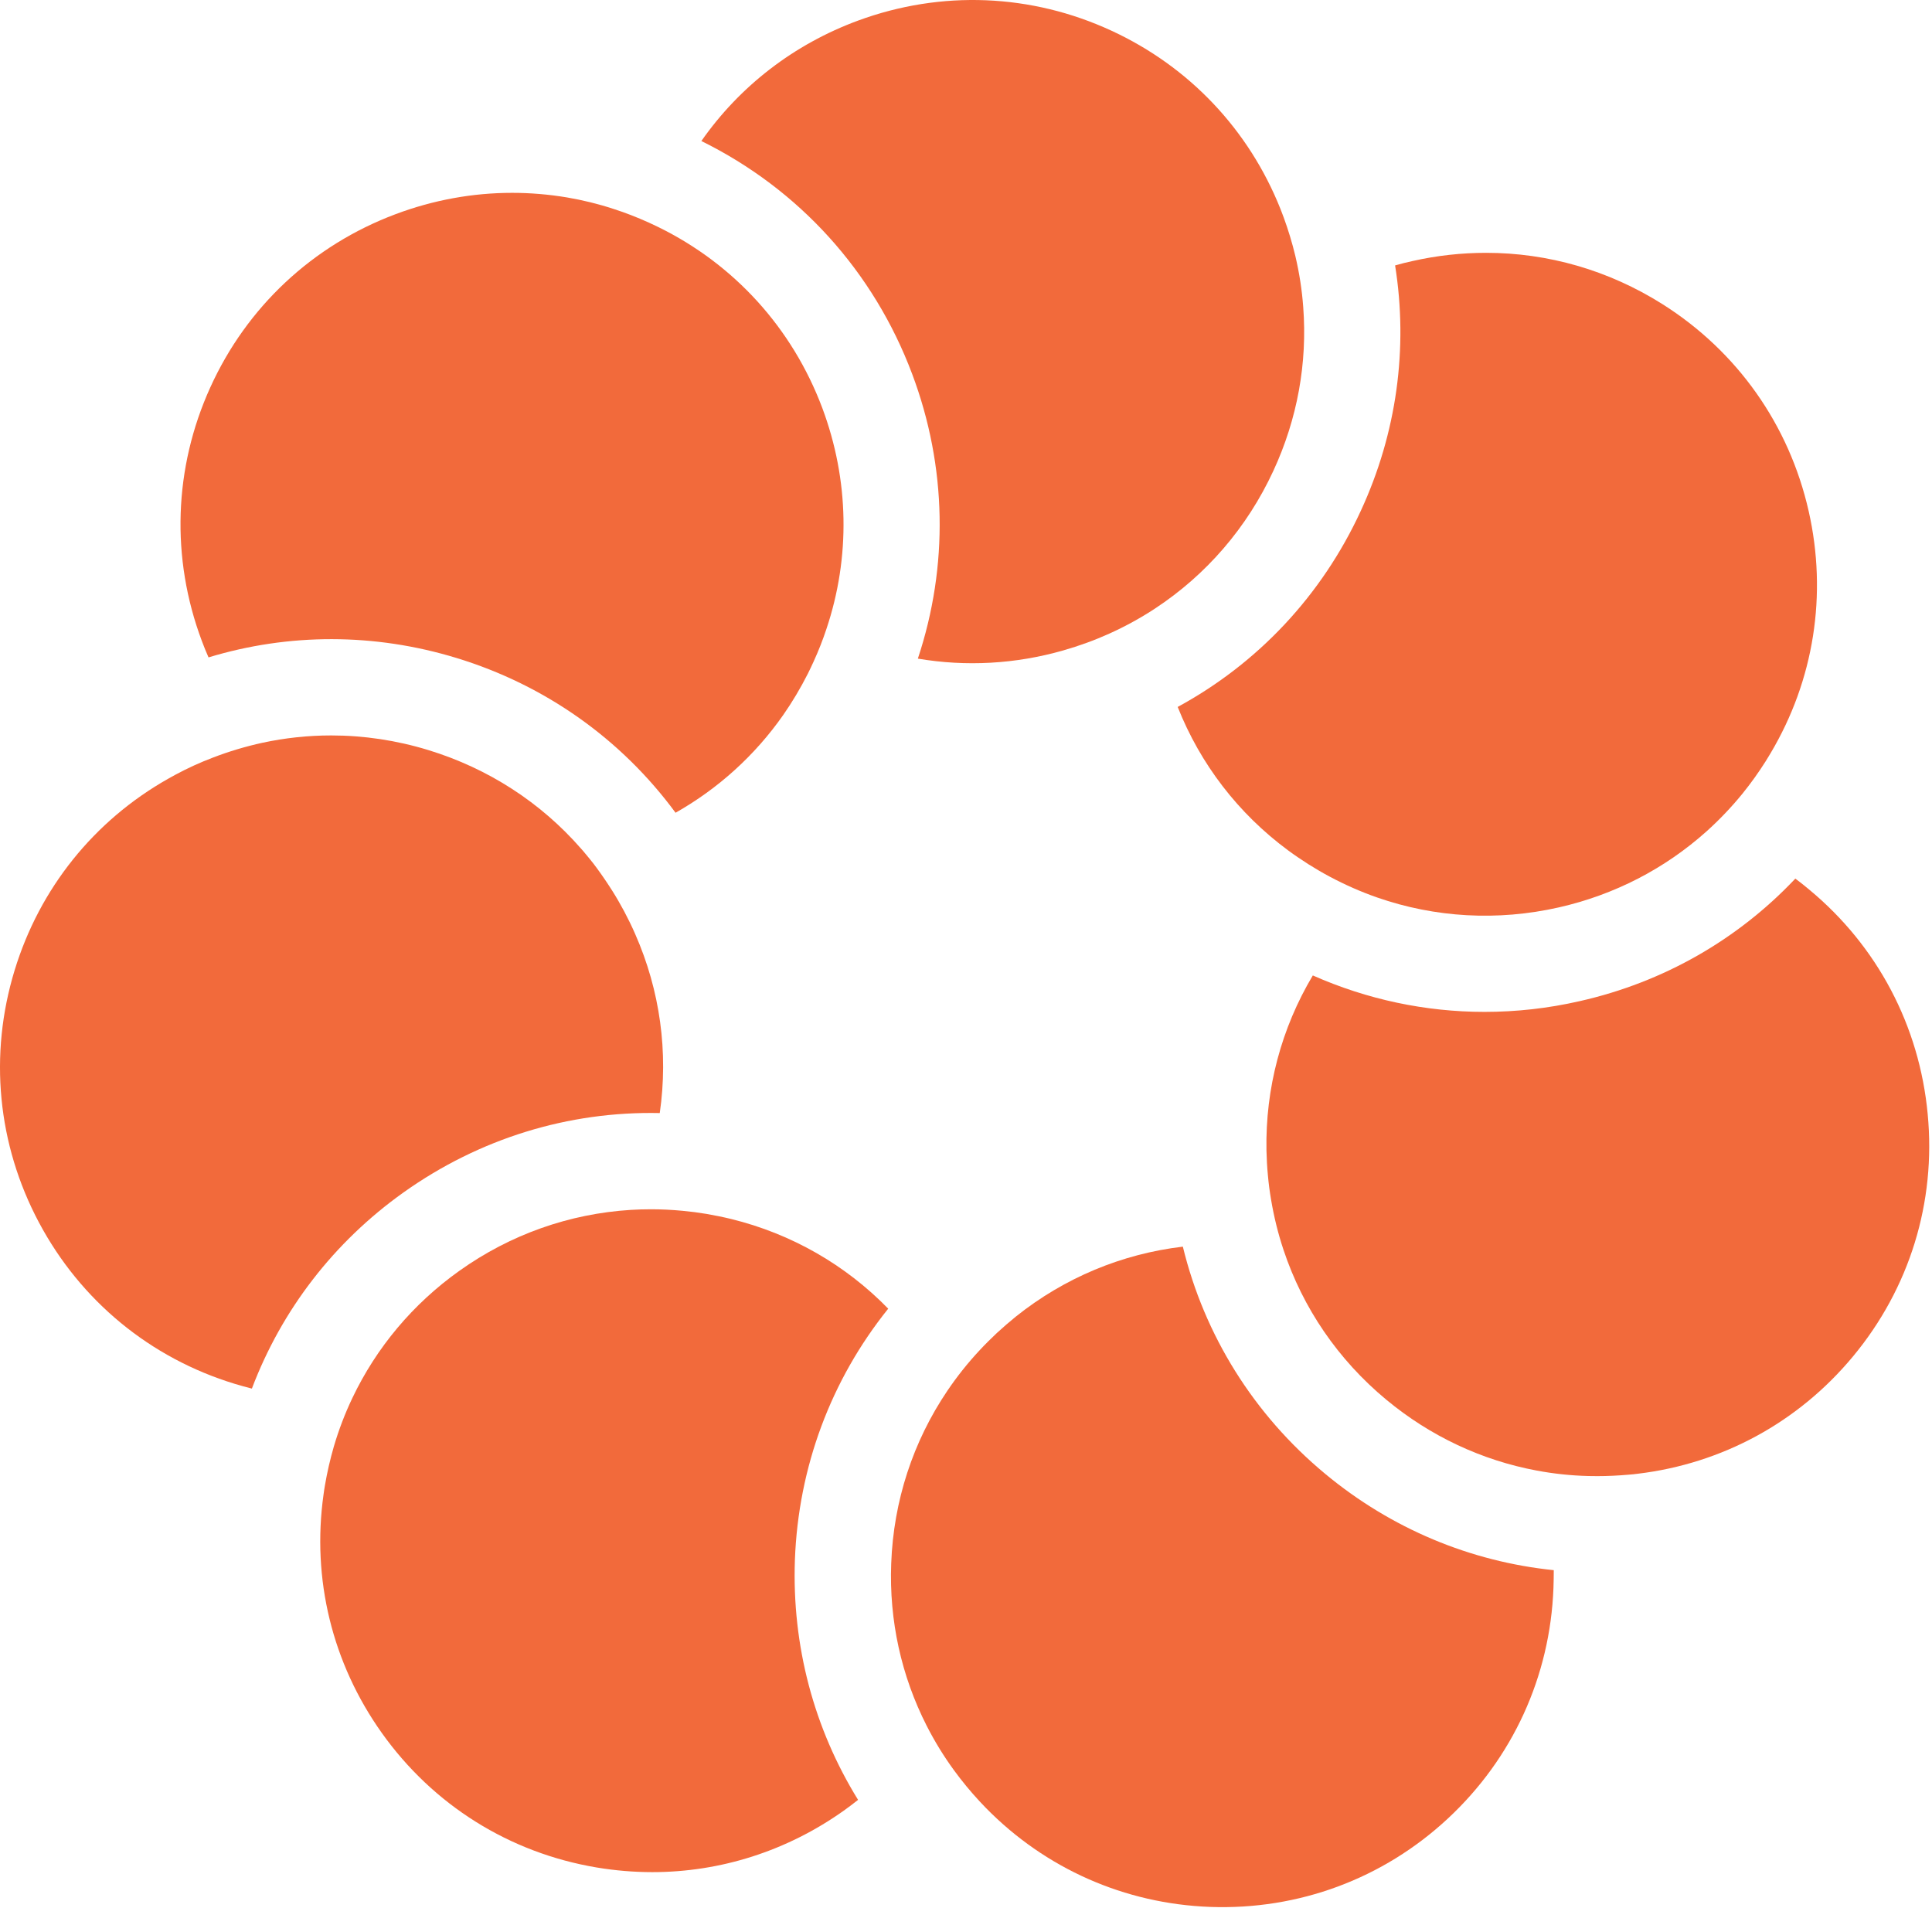 <svg width="401" height="396" viewBox="0 0 401 396" fill="none" xmlns="http://www.w3.org/2000/svg">
<path d="M264.302 97.709C258.838 109.537 250.353 119.329 239.725 126.314C236.725 128.285 233.554 130.021 230.233 131.521C228.711 132.206 227.19 132.828 225.604 133.406C223.955 134.006 222.305 134.542 220.655 135.013C210.756 137.842 200.492 138.399 190.507 136.706C196.892 117.507 196.549 96.852 189.328 77.632C181.336 56.355 165.866 39.277 145.574 29.271C153.545 17.872 164.794 9.172 178.122 4.265C195.371 -2.077 214.055 -1.327 230.725 6.387C246.839 13.843 259.202 26.914 265.759 43.348C265.994 43.927 266.209 44.505 266.423 45.084C267.387 47.719 268.201 50.398 268.844 53.076C269.68 56.612 270.237 60.169 270.494 63.747C271.373 75.317 269.294 86.931 264.302 97.709Z" fill="#F26A3B"/>
<path d="M367.472 156.376C367.15 156.912 366.829 157.448 366.508 157.962C365.008 160.34 363.379 162.612 361.644 164.754C359.351 167.561 356.865 170.175 354.187 172.575C345.573 180.289 335.095 185.731 323.525 188.346C310.819 191.217 297.877 190.467 285.856 186.289C282.471 185.11 279.171 183.653 275.957 181.939C274.5 181.167 273.064 180.31 271.65 179.432C270.171 178.489 268.736 177.525 267.343 176.496C256.994 168.847 249.13 158.583 244.438 146.734C261.086 137.692 274.35 123.593 282.428 106.066C289.906 89.91 292.306 72.275 289.563 55.091C290.741 54.748 291.941 54.448 293.141 54.191C298.241 53.034 303.362 52.477 308.462 52.477C321.296 52.477 333.896 56.098 345.016 63.104C360.551 72.897 371.35 88.174 375.4 106.087C379.321 123.4 376.514 141.185 367.472 156.376Z" fill="#F26A3B"/>
<path d="M384.612 281.531C373.277 295.201 357.464 303.793 339.915 305.893C339.294 305.979 338.672 306.043 338.051 306.086C335.865 306.279 333.701 306.386 331.537 306.386C330.916 306.386 330.294 306.386 329.694 306.365C326.073 306.279 322.473 305.893 318.938 305.229C307.582 303.108 296.889 298.115 287.74 290.53C277.712 282.216 270.406 271.481 266.399 259.418C265.263 256.011 264.406 252.519 263.806 248.919C263.528 247.29 263.313 245.64 263.163 243.969C262.992 242.234 262.906 240.498 262.863 238.762C262.628 225.906 265.949 213.414 272.484 202.465C283.755 207.457 295.861 210.029 308.117 210.029C314.695 210.029 321.316 209.3 327.873 207.8C345.25 203.879 360.678 195.03 372.634 182.366C373.62 183.095 374.584 183.866 375.527 184.659C389.669 196.38 398.389 212.921 400.104 231.22C401.861 249.54 396.354 267.389 384.612 281.531Z" fill="#F26A3B"/>
<path d="M263.508 248.917C263.614 248.939 263.721 248.939 263.828 248.96C263.721 248.939 263.614 248.917 263.508 248.917Z" fill="#F26A3B"/>
<path d="M263.508 248.917C263.614 248.939 263.721 248.939 263.828 248.96C263.721 248.939 263.614 248.917 263.508 248.917ZM263.508 248.917C263.614 248.939 263.721 248.939 263.828 248.96C263.721 248.939 263.614 248.917 263.508 248.917ZM263.508 248.917C263.614 248.939 263.721 248.939 263.828 248.96C263.721 248.939 263.614 248.917 263.508 248.917Z" fill="#F26A3B"/>
<path d="M263.828 248.963C263.721 248.942 263.615 248.942 263.508 248.92C263.615 248.92 263.721 248.942 263.828 248.963Z" fill="#F26A3B"/>
<path d="M322.431 329.594C321.745 347.957 313.967 364.948 300.511 377.462C287.055 389.975 269.527 396.468 251.164 395.803C233.423 395.139 216.967 387.854 204.603 375.233C204.175 374.783 203.746 374.333 203.318 373.883C201.411 371.826 199.632 369.662 198.004 367.434C195.861 364.498 193.976 361.413 192.347 358.22C187.097 347.914 184.526 336.408 184.976 324.537C185.448 311.531 189.519 299.189 196.633 288.668C198.647 285.69 200.897 282.861 203.382 280.204C204.518 278.983 205.696 277.826 206.918 276.669C208.203 275.49 209.51 274.355 210.86 273.262C220.909 265.227 232.844 260.256 245.508 258.756C249.986 277.162 260.207 293.596 275.056 305.917C288.769 317.295 305.182 324.13 322.495 325.908C322.495 327.13 322.474 328.372 322.431 329.594Z" fill="#F26A3B"/>
<path d="M263.508 248.92C263.615 248.942 263.721 248.942 263.828 248.963C263.721 248.942 263.615 248.92 263.508 248.92Z" fill="#F26A3B"/>
<path d="M178.099 373.583C177.135 374.355 176.15 375.083 175.142 375.812C163.358 384.19 149.559 388.582 135.395 388.582C131.56 388.582 127.703 388.261 123.846 387.618C105.719 384.575 89.884 374.655 79.235 359.677C68.95 345.214 64.686 327.729 67.15 310.223C67.236 309.602 67.321 308.981 67.429 308.381C67.9 305.617 68.521 302.895 69.293 300.238C70.321 296.746 71.607 293.382 73.15 290.146C78.121 279.711 85.684 270.648 95.348 263.77C105.954 256.206 118.211 251.92 130.896 251.128C132.288 251.042 133.702 250.999 135.095 250.999C137.281 250.999 139.488 251.106 141.695 251.32C143.345 251.47 144.995 251.685 146.644 251.963C148.359 252.263 150.073 252.606 151.744 253.013C164.236 256.077 175.464 262.505 184.356 271.633C172.485 286.396 165.693 304.524 164.986 323.808C164.365 341.571 168.929 358.756 178.099 373.583Z" fill="#F26A3B"/>
<path d="M136.938 231.029C117.997 230.622 99.505 236.3 83.778 247.485C69.272 257.813 58.451 271.912 52.28 288.218C51.101 287.918 49.901 287.596 48.723 287.232C31.153 281.875 16.732 269.983 8.097 253.763C-0.538 237.543 -2.338 218.944 3.041 201.374C8.226 184.403 19.497 170.347 34.881 161.648C35.417 161.348 35.974 161.048 36.51 160.748C38.995 159.419 41.523 158.262 44.116 157.277C47.502 155.97 50.951 154.941 54.465 154.17C59.158 153.163 63.936 152.648 68.736 152.648C75.485 152.648 82.278 153.656 88.92 155.691C101.369 159.505 112.254 166.576 120.611 176.154L120.632 176.175C120.932 176.497 121.211 176.84 121.489 177.182C121.768 177.525 122.068 177.868 122.346 178.211C122.625 178.554 122.904 178.918 123.182 179.261C123.439 179.604 123.696 179.947 123.953 180.289C123.996 180.354 124.061 180.418 124.103 180.504C124.318 180.804 124.553 181.104 124.768 181.425C124.789 181.446 124.811 181.468 124.811 181.489C125.025 181.789 125.218 182.089 125.432 182.389C125.518 182.496 125.582 182.625 125.668 182.732C125.882 183.053 126.096 183.375 126.31 183.696C126.525 184.039 126.76 184.382 126.975 184.725C126.996 184.768 127.017 184.81 127.06 184.853C127.939 186.246 128.775 187.703 129.567 189.182C130.382 190.724 131.153 192.289 131.839 193.874C137.003 205.595 138.76 218.408 136.938 231.029Z" fill="#F26A3B"/>
<path d="M171.521 130.578C170.771 132.849 169.892 135.077 168.885 137.284C168.5 138.141 168.093 138.977 167.685 139.813C166.164 142.813 164.45 145.705 162.564 148.405C156.715 156.762 149.108 163.661 140.216 168.696C128.988 153.44 113.218 142.213 94.769 136.577C77.735 131.371 59.95 131.392 43.28 136.449C42.787 135.335 42.316 134.178 41.887 133.02C35.438 115.815 36.059 97.13 43.644 80.417C51.229 63.682 64.9 50.912 82.084 44.462C89.948 41.505 98.133 40.027 106.297 40.027C110.089 40.027 113.882 40.348 117.632 40.97C120.91 41.527 124.167 42.32 127.36 43.37C129.845 44.162 132.288 45.127 134.709 46.219C135.352 46.519 135.995 46.819 136.616 47.119C152.408 54.855 164.45 68.118 170.664 84.659C176.256 99.594 176.535 115.664 171.521 130.578Z" fill="#F26A3B"/>
</svg>
